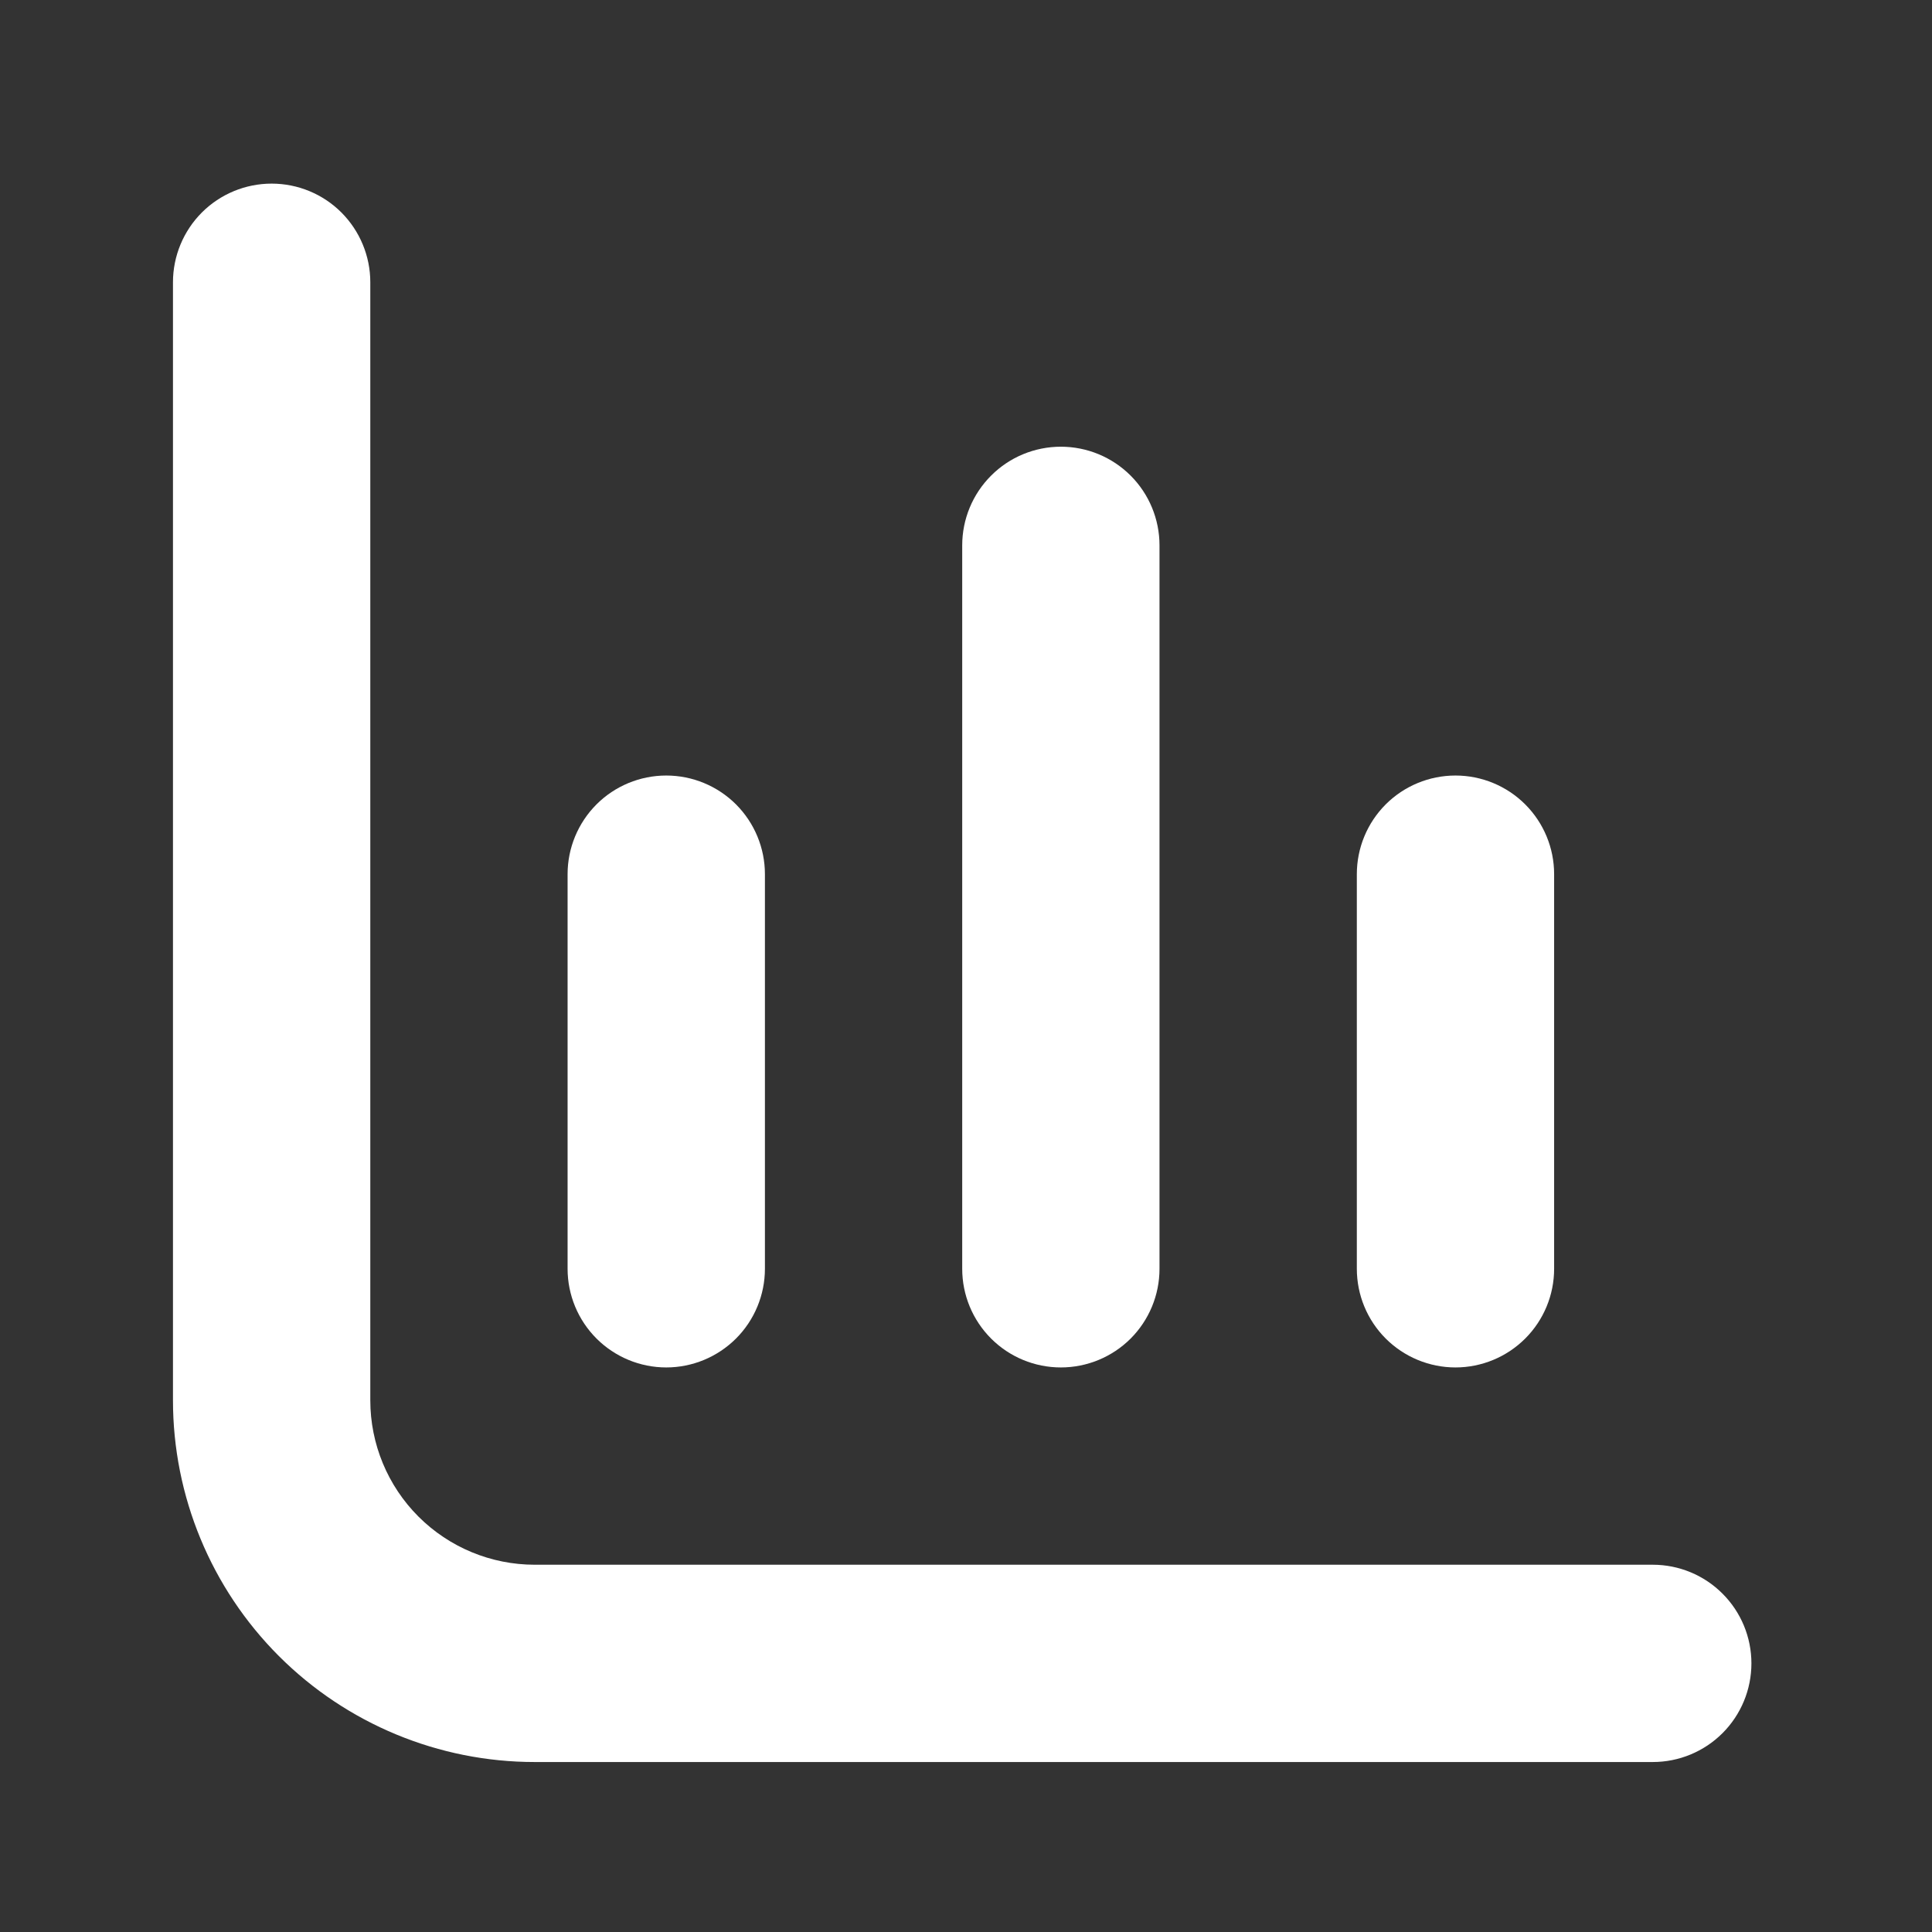 <svg width="51" height="51" viewBox="0 0 51 51" fill="none" xmlns="http://www.w3.org/2000/svg">
<rect x="0" y="0" width="51" height="51" fill="#333333" stroke="none"/>
<path d="M14.115 41.305C12.964 41.305 11.86 40.848 11.046 40.034C10.232 39.22 9.775 38.116 9.775 36.965V7.451C9.775 6.76 9.5 6.098 9.012 5.609C8.524 5.121 7.861 4.847 7.171 4.847C6.48 4.847 5.818 5.121 5.329 5.609C4.841 6.098 4.566 6.76 4.566 7.451V36.965C4.566 39.497 5.572 41.926 7.363 43.717C9.154 45.507 11.583 46.513 14.115 46.513H43.629C44.32 46.513 44.982 46.239 45.47 45.751C45.959 45.262 46.233 44.6 46.233 43.909C46.233 43.218 45.959 42.556 45.47 42.068C44.982 41.579 44.32 41.305 43.629 41.305H14.115Z" fill="white"/>
<path d="M38.421 36.097C39.111 36.097 39.774 35.822 40.262 35.334C40.751 34.846 41.025 34.183 41.025 33.492V23.076C41.025 22.385 40.751 21.723 40.262 21.234C39.774 20.746 39.111 20.472 38.421 20.472C37.73 20.472 37.068 20.746 36.579 21.234C36.091 21.723 35.817 22.385 35.817 23.076V33.492C35.817 34.183 36.091 34.846 36.579 35.334C37.068 35.822 37.73 36.097 38.421 36.097Z" fill="white"/>
<path d="M17.587 36.097C18.278 36.097 18.94 35.822 19.429 35.334C19.917 34.846 20.192 34.183 20.192 33.492V23.076C20.192 22.385 19.917 21.723 19.429 21.234C18.94 20.746 18.278 20.472 17.587 20.472C16.897 20.472 16.234 20.746 15.746 21.234C15.258 21.723 14.983 22.385 14.983 23.076V33.492C14.983 34.183 15.258 34.846 15.746 35.334C16.234 35.822 16.897 36.097 17.587 36.097Z" fill="white"/>
<path d="M28.004 36.097C28.695 36.097 29.357 35.823 29.846 35.335C30.334 34.846 30.608 34.184 30.608 33.493V14.396C30.608 13.706 30.334 13.043 29.846 12.555C29.357 12.066 28.695 11.792 28.004 11.792C27.313 11.792 26.651 12.066 26.163 12.555C25.674 13.043 25.4 13.706 25.4 14.396V33.493C25.4 34.184 25.674 34.846 26.163 35.335C26.651 35.823 27.313 36.097 28.004 36.097Z" fill="white"/>
</svg>
